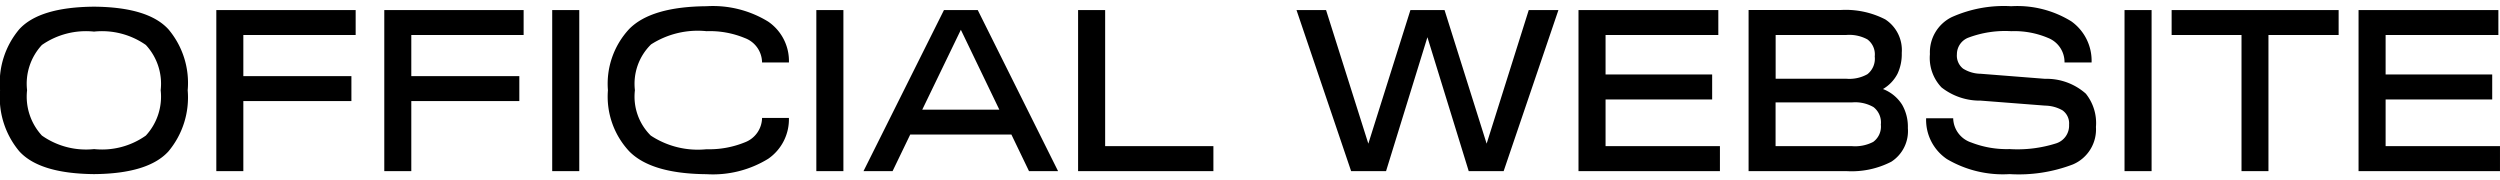 <?xml version="1.0" encoding="UTF-8"?> <svg xmlns="http://www.w3.org/2000/svg" width="166.283" height="12" viewBox="0 0 166.283 11.172"><path id="パス_3695" data-name="パス 3695" d="M7.012-10.937q-3.623.029-4.971,1.5A5.531,5.531,0,0,0,.762-5.381,5.585,5.585,0,0,0,2.041-1.318Q3.389.166,7.012.2q3.6-.029,4.951-1.514a5.585,5.585,0,0,0,1.279-4.062,5.531,5.531,0,0,0-1.279-4.053Q10.615-10.908,7.012-10.937Zm0,9.473a5.094,5.094,0,0,1-3.467-.9,3.821,3.821,0,0,1-.986-3.018,3.789,3.789,0,0,1,.986-3.008,5.133,5.133,0,0,1,3.467-.889,5.074,5.074,0,0,1,3.447.889,3.789,3.789,0,0,1,.986,3.008,3.821,3.821,0,0,1-.986,3.018A5.035,5.035,0,0,1,7.012-1.465ZM16.943,0V-4.658h7.188v-1.66H16.943V-9.053h7.471v-1.66H15.146V0ZM28.115,0V-4.658H35.3v-1.66H28.115V-9.053h7.471v-1.66H26.318V0ZM39.287,0V-10.713h-1.8V0Zm8.467-1.455a5.683,5.683,0,0,1-3.711-.908,3.641,3.641,0,0,1-1.055-3.018,3.67,3.67,0,0,1,1.074-3.047,5.748,5.748,0,0,1,3.691-.879,6.065,6.065,0,0,1,2.549.459,1.75,1.75,0,0,1,1.143,1.621h1.787a3.174,3.174,0,0,0-1.377-2.715,7.016,7.016,0,0,0-4.1-1.025q-3.682.029-5.146,1.514a5.341,5.341,0,0,0-1.416,4.072,5.328,5.328,0,0,0,1.416,4.063Q44.072.176,47.754.205a7.016,7.016,0,0,0,4.1-1.025,3.19,3.19,0,0,0,1.377-2.715H51.445A1.764,1.764,0,0,1,50.3-1.914,6.277,6.277,0,0,1,47.754-1.455ZM56.855,0V-10.713h-1.8V0ZM71.133,0,65.791-10.713H63.545L58.193,0h1.934L61.3-2.432h6.729L69.2,0ZM64.668-9.4l2.559,5.313H62.1ZM81.465,0V-1.66h-7.2v-9.053h-1.8V0ZM99.639-1.826l-2.8-8.887H94.57l-2.8,8.887-2.812-8.887H86.992L90.625,0h2.324L95.7-8.906,98.447,0h2.324l3.643-10.713h-1.973ZM115.156,0V-1.66h-7.607V-4.766h7.09v-1.66h-7.09V-9.053h7.5v-1.66h-9.3V0ZM126-5.459a2.526,2.526,0,0,0,.967-1.016,3.056,3.056,0,0,0,.283-1.387,2.436,2.436,0,0,0-1.094-2.227,5.757,5.757,0,0,0-3-.625h-6.094V0h6.494a5.757,5.757,0,0,0,3-.625,2.424,2.424,0,0,0,1.1-2.236,2.94,2.94,0,0,0-.381-1.553A2.61,2.61,0,0,0,126-5.459Zm-2.451-3.594a2.511,2.511,0,0,1,1.416.293,1.24,1.24,0,0,1,.488,1.133,1.311,1.311,0,0,1-.488,1.182,2.451,2.451,0,0,1-1.416.3h-4.687v-2.91ZM118.857-1.66V-4.57h5.088a2.442,2.442,0,0,1,1.426.313,1.288,1.288,0,0,1,.488,1.162,1.257,1.257,0,0,1-.508,1.152,2.607,2.607,0,0,1-1.406.283ZM134.424.2a10.07,10.07,0,0,0,4.209-.645,2.529,2.529,0,0,0,1.533-2.49,3.122,3.122,0,0,0-.674-2.217,3.927,3.927,0,0,0-2.705-.986L132.5-6.475a2.254,2.254,0,0,1-1.172-.342,1.1,1.1,0,0,1-.41-.957,1.182,1.182,0,0,1,.791-1.113,6.949,6.949,0,0,1,2.822-.42,5.745,5.745,0,0,1,2.451.449,1.728,1.728,0,0,1,1.094,1.631h1.8a3.215,3.215,0,0,0-1.348-2.734,6.818,6.818,0,0,0-3.994-1.006,8.455,8.455,0,0,0-3.975.732,2.606,2.606,0,0,0-1.436,2.451,2.843,2.843,0,0,0,.771,2.217,4.124,4.124,0,0,0,2.607.879l4.287.332a2.414,2.414,0,0,1,1.152.313,1.065,1.065,0,0,1,.439.957,1.235,1.235,0,0,1-.859,1.24,8.478,8.478,0,0,1-3.1.381,6.492,6.492,0,0,1-2.549-.439,1.738,1.738,0,0,1-1.2-1.611h-1.8A3.143,3.143,0,0,0,130.254-.8,7.326,7.326,0,0,0,134.424.2Zm9.443-.2V-10.713h-1.8V0Zm7.773,0V-9.053h4.668v-1.66H145.2v1.66h4.648V0Zm15.4,0V-1.66h-7.607V-4.766h7.09v-1.66h-7.09V-9.053h7.5v-1.66h-9.3V0Z" transform="translate(-0.758 10.967)"></path></svg> 